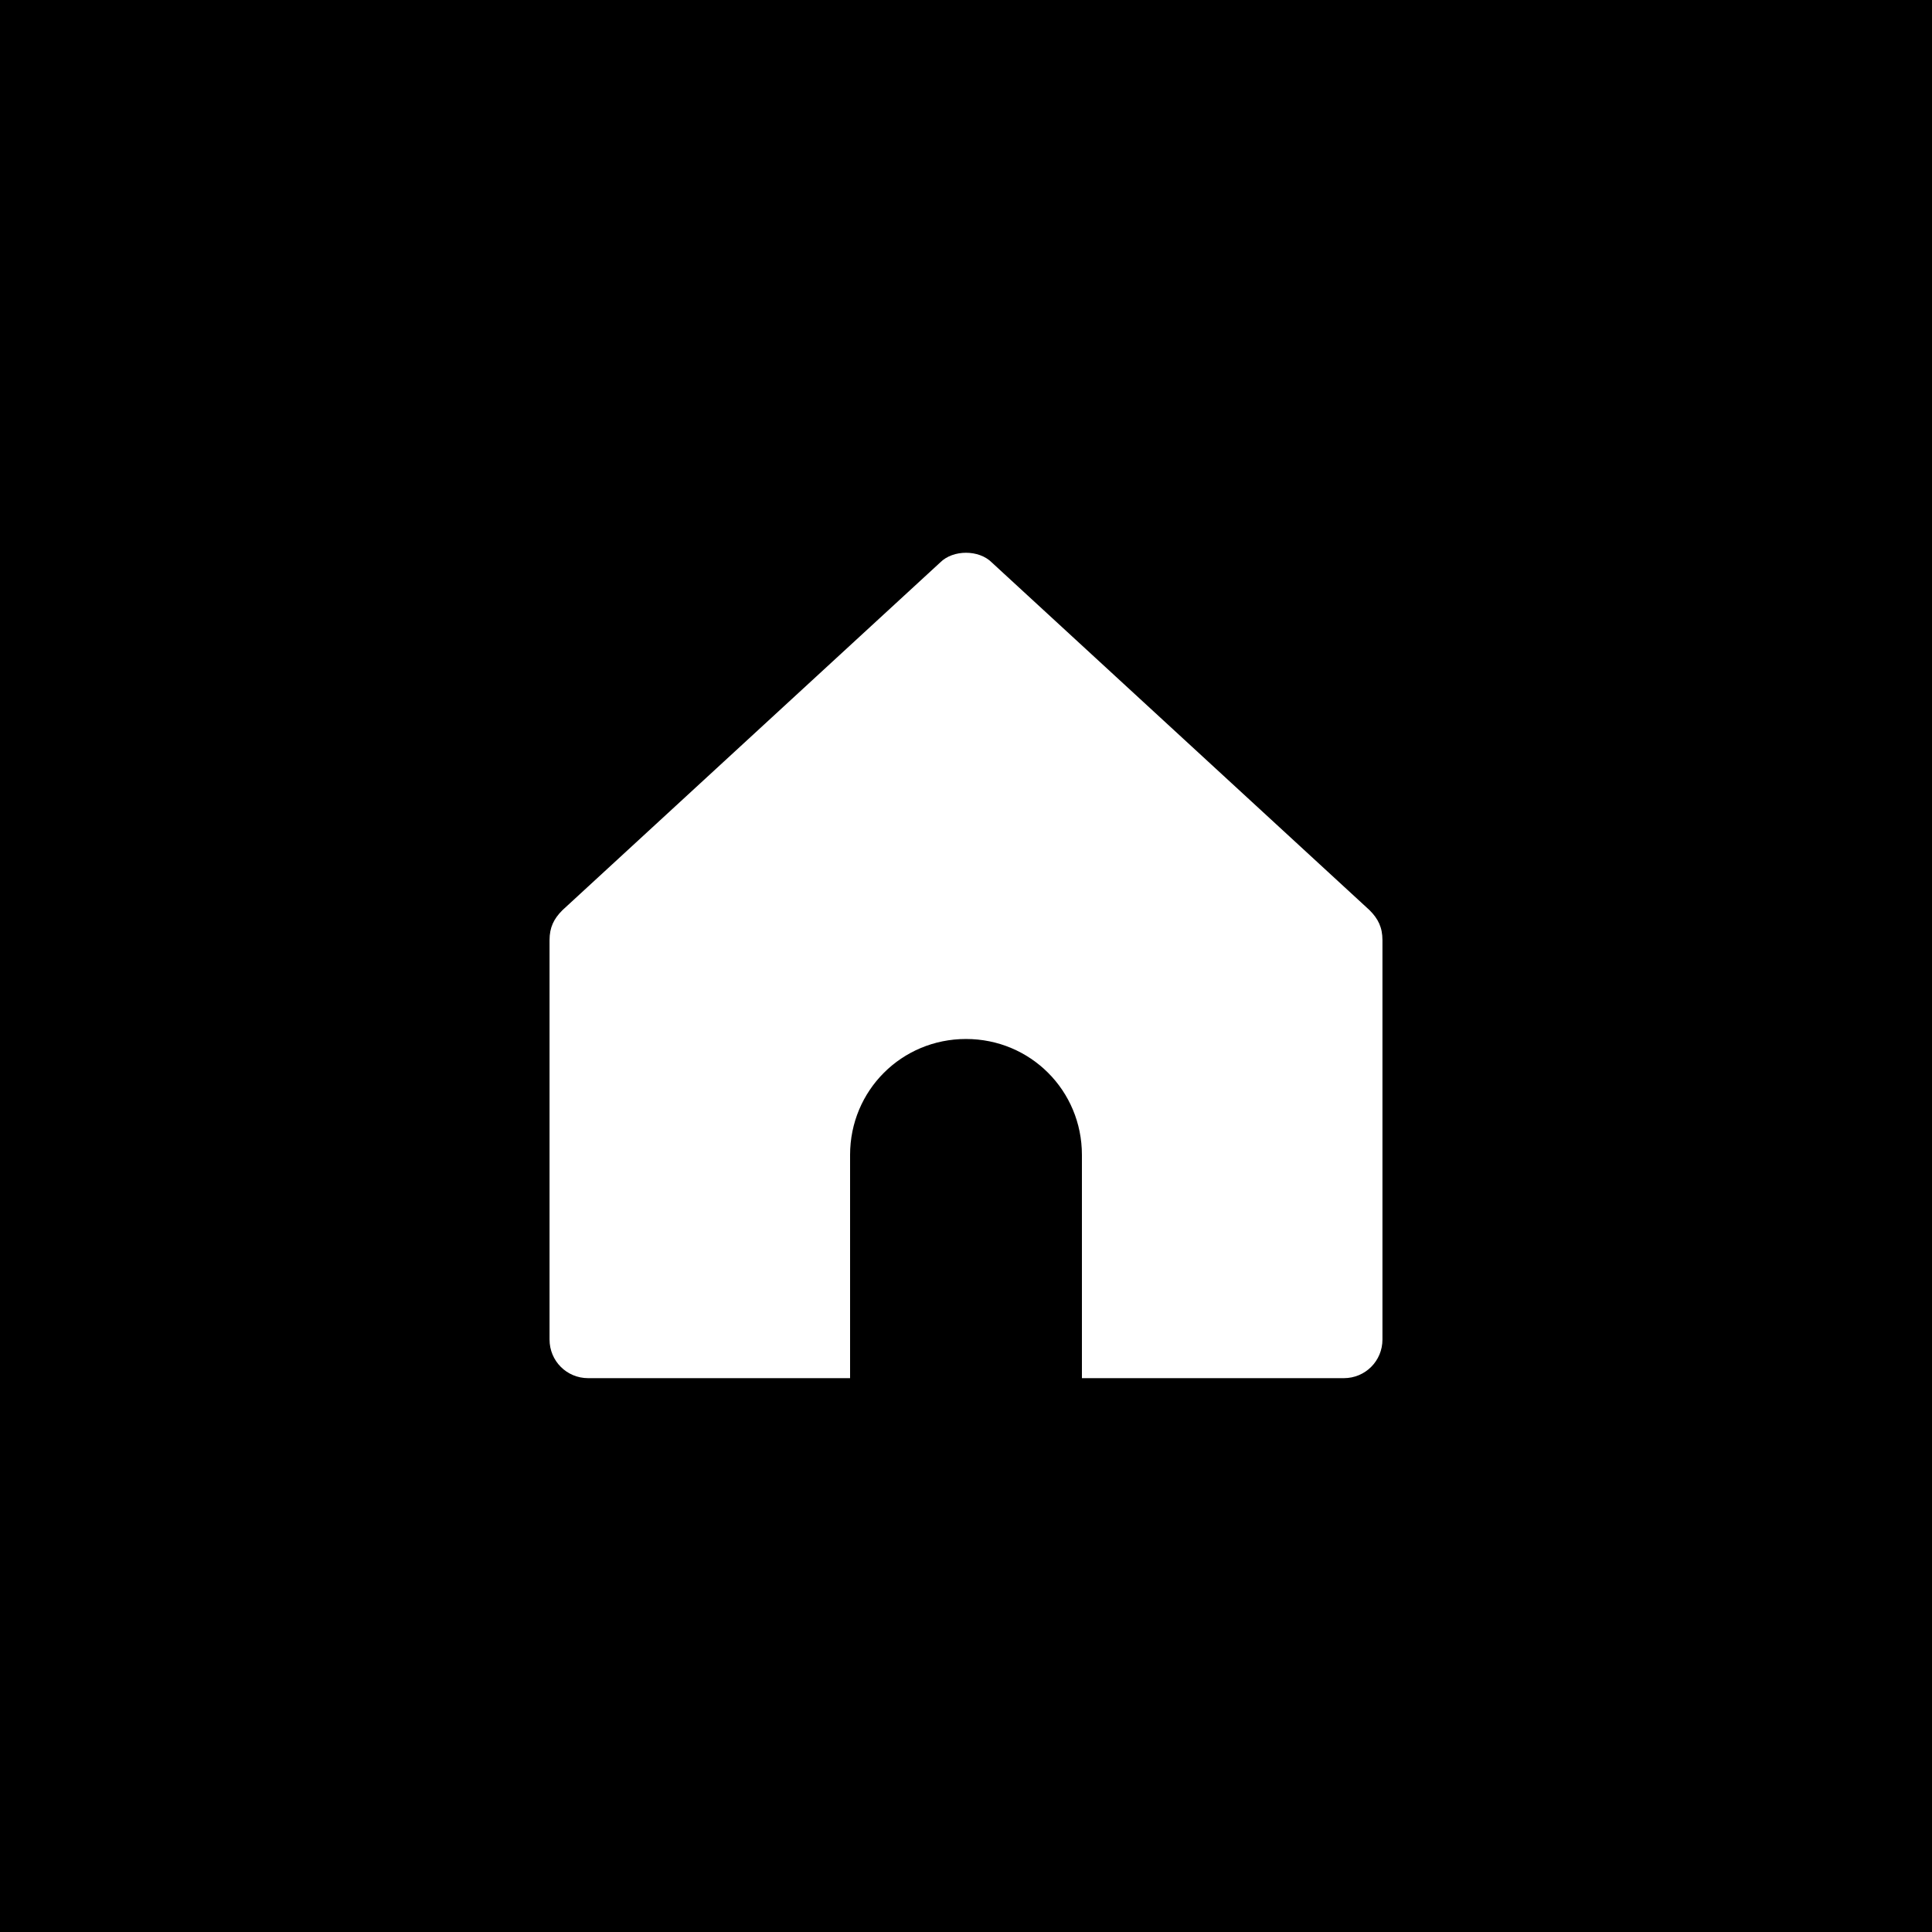 <?xml version="1.0" encoding="UTF-8"?>
<svg id="_레이어_1" data-name="레이어 1" xmlns="http://www.w3.org/2000/svg" version="1.1" viewBox="0 0 45 45">
  <defs>
    <style>
      .cls-1 {
        fill: #000;
      }

      .cls-1, .cls-2 {
        stroke-width: 0px;
      }

      .cls-2 {
        fill: #fff;
      }
    </style>
  </defs>
  <rect class="cls-1" y="0" width="45" height="45"/>
  <path class="cls-2" d="M23.1,13.1c-.3-.3-.9-.3-1.2,0l-8.8,8.1c-.2.2-.3.4-.3.7v9.3c0,.5.4.9.9.9h6.1v-5.2c0-1.5,1.2-2.7,2.7-2.7s2.7,1.2,2.7,2.7v5.2h6.1c.5,0,.9-.4.9-.9v-9.3c0-.3-.1-.5-.3-.7l-8.8-8.1Z"/>
</svg>